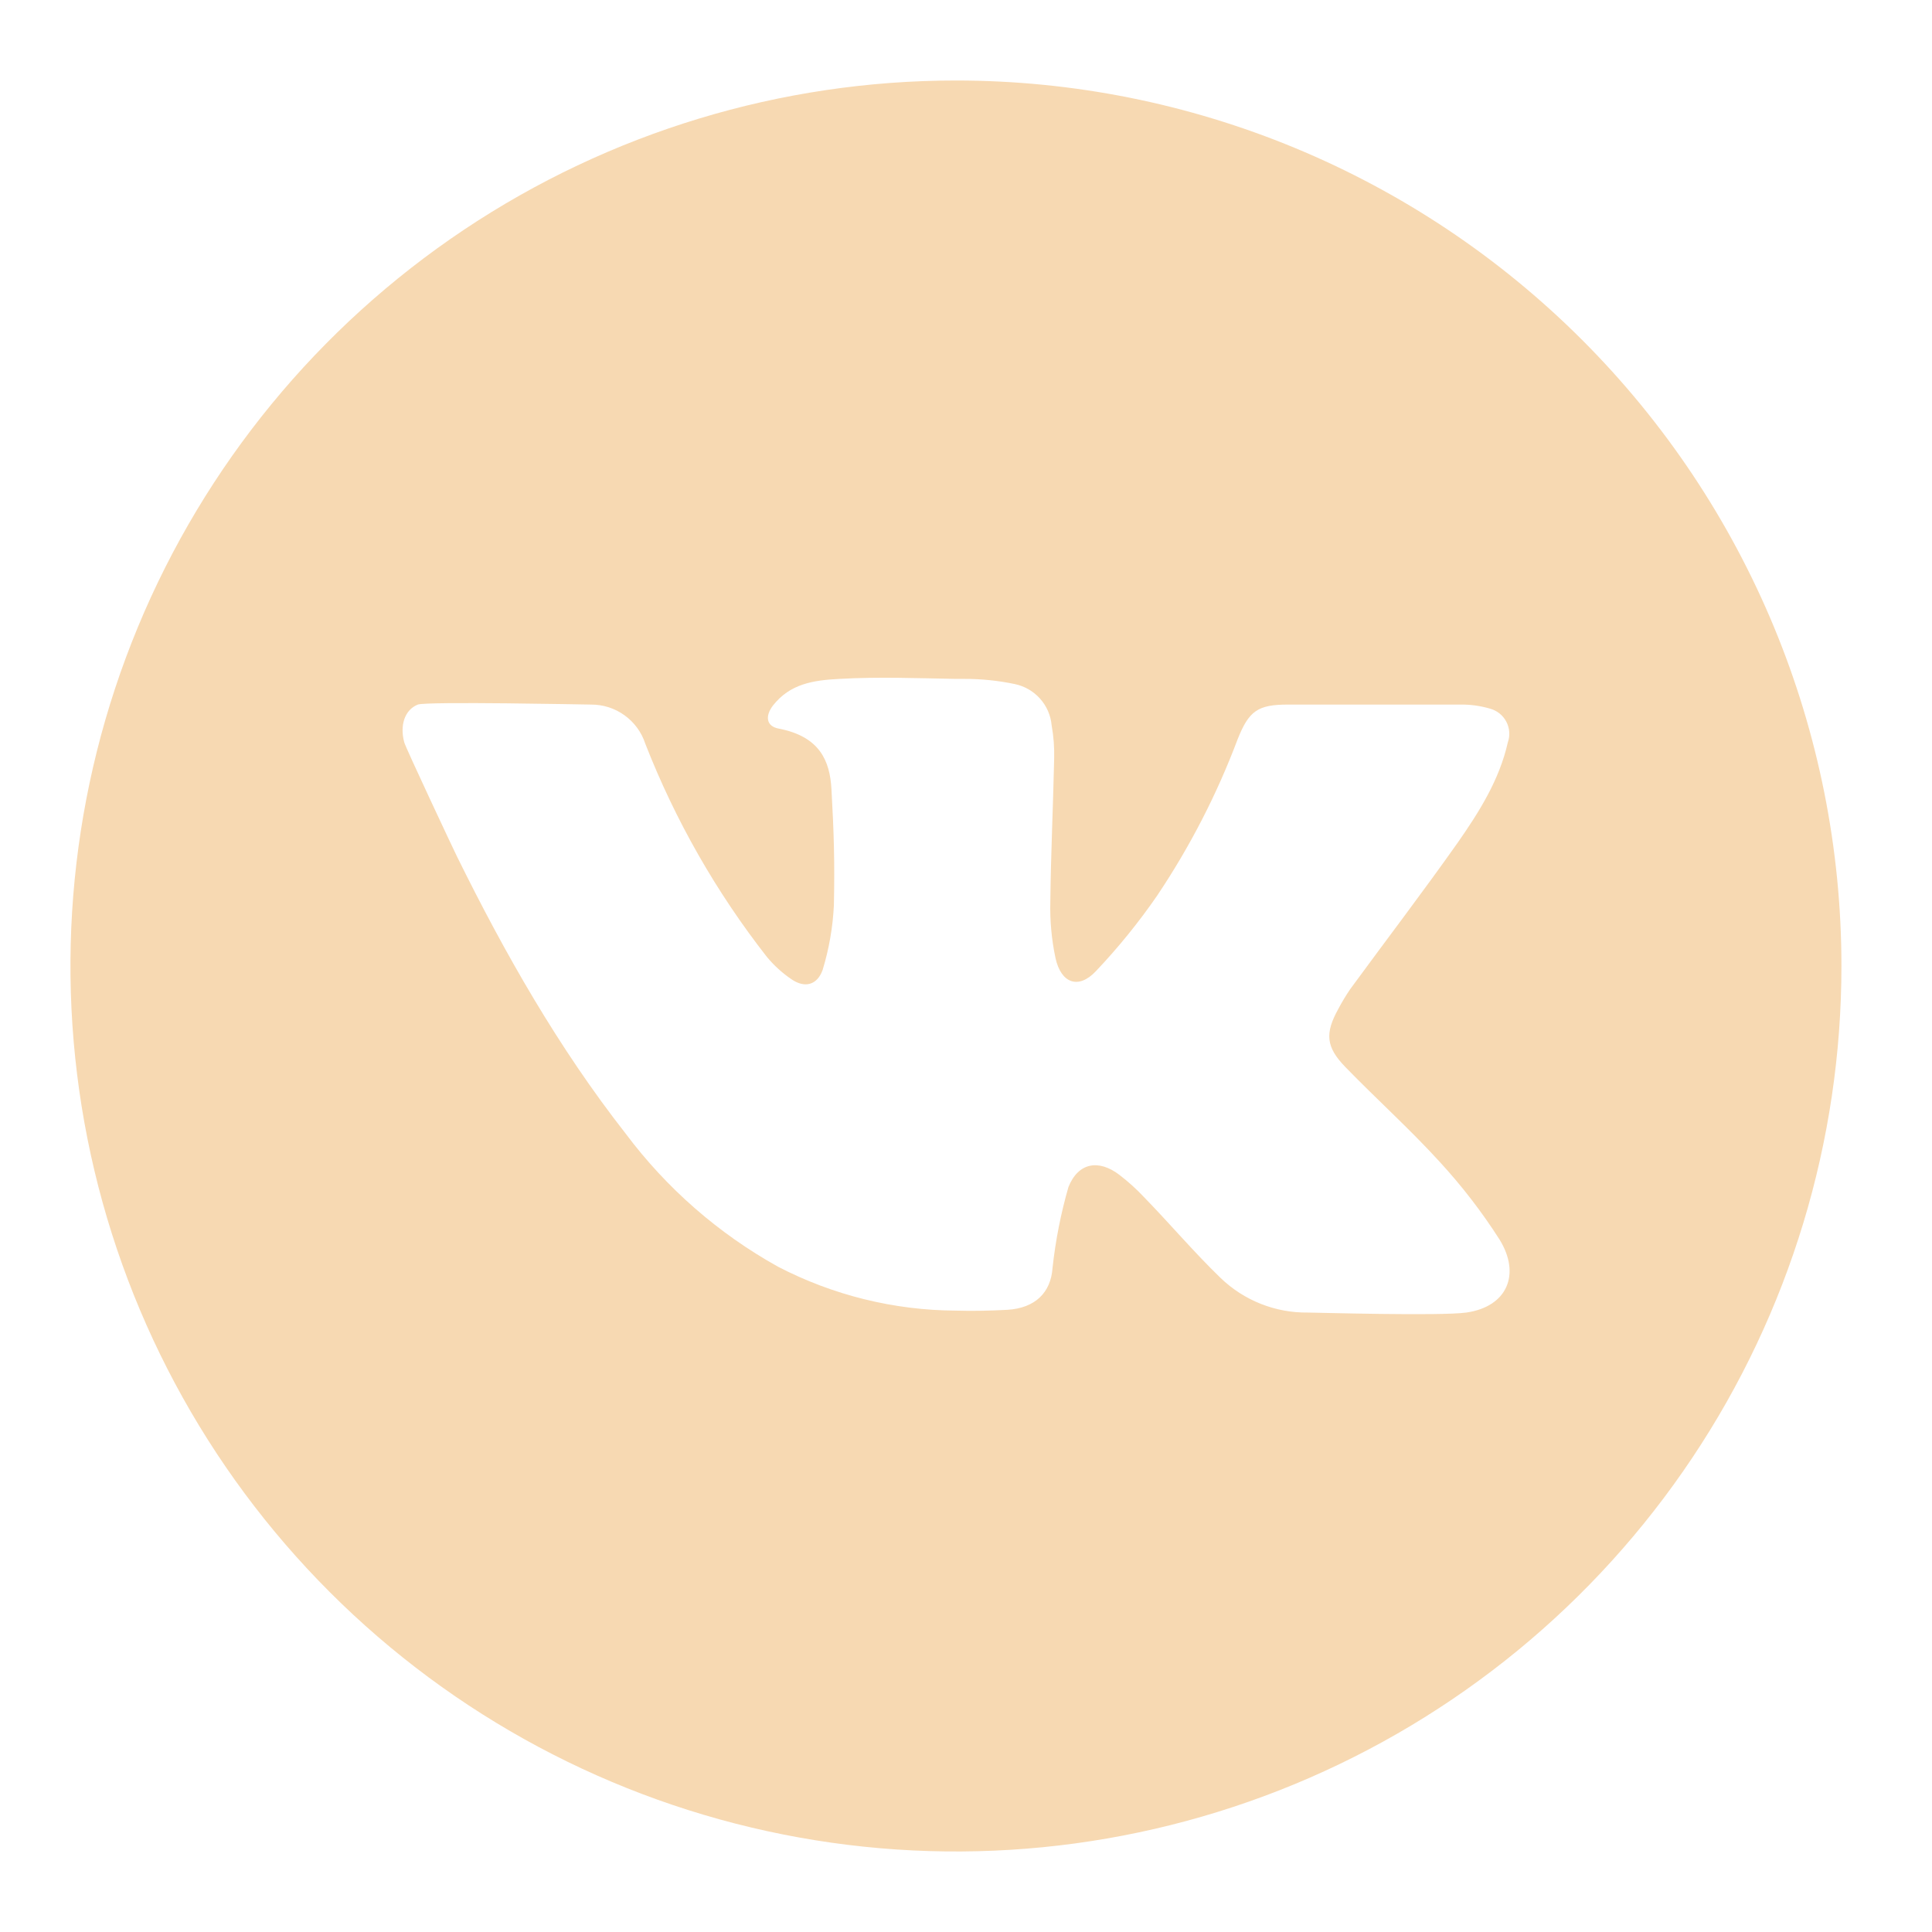 <svg width="48" height="48" viewBox="0 0 48 48" fill="none" xmlns="http://www.w3.org/2000/svg">
<path d="M23.75 2C19.399 2 15.145 3.29 11.527 5.708C7.91 8.125 5.09 11.561 3.425 15.581C1.76 19.601 1.324 24.024 2.173 28.292C3.022 32.56 5.117 36.48 8.194 39.556C11.27 42.633 15.19 44.728 19.458 45.577C23.726 46.426 28.149 45.99 32.169 44.325C36.189 42.66 39.625 39.84 42.042 36.222C44.46 32.605 45.75 28.351 45.75 24C45.75 18.165 43.432 12.569 39.306 8.444C35.181 4.318 29.585 2 23.75 2ZM36.43 32.61C35.79 32.7 32.66 32.61 32.498 32.61C31.688 32.621 30.908 32.312 30.325 31.75C29.665 31.113 29.075 30.413 28.43 29.75C28.24 29.547 28.033 29.359 27.812 29.19C27.297 28.795 26.788 28.883 26.545 29.492C26.356 30.149 26.224 30.821 26.15 31.5C26.108 32.115 25.718 32.5 25.027 32.542C24.6 32.565 24.172 32.575 23.75 32.562C22.21 32.554 20.694 32.18 19.328 31.47C17.848 30.647 16.559 29.52 15.545 28.165C13.877 26.035 12.545 23.695 11.355 21.282C11.293 21.16 10.072 18.565 10.043 18.442C9.933 18.035 10.043 17.642 10.38 17.505C10.595 17.422 14.615 17.505 14.682 17.505C14.982 17.503 15.274 17.596 15.516 17.771C15.759 17.946 15.94 18.193 16.032 18.477C16.776 20.38 17.794 22.164 19.052 23.773C19.229 23.987 19.435 24.174 19.665 24.33C19.992 24.555 20.302 24.477 20.438 24.098C20.598 23.574 20.692 23.032 20.718 22.485C20.74 21.4 20.718 20.688 20.657 19.602C20.617 18.907 20.372 18.3 19.348 18.102C19.032 18.045 19.005 17.785 19.207 17.525C19.63 16.988 20.207 16.9 20.855 16.867C21.82 16.812 22.785 16.85 23.75 16.867H23.96C24.38 16.866 24.799 16.909 25.21 16.995C25.453 17.045 25.674 17.172 25.839 17.357C26.005 17.542 26.106 17.775 26.128 18.023C26.177 18.296 26.198 18.574 26.19 18.852C26.165 20.035 26.108 21.22 26.095 22.402C26.083 22.872 26.126 23.341 26.223 23.8C26.36 24.43 26.793 24.587 27.223 24.133C27.78 23.546 28.291 22.916 28.75 22.25C29.564 21.036 30.236 19.731 30.75 18.363C31.03 17.66 31.25 17.505 32 17.505H36.265C36.519 17.5 36.771 17.534 37.015 17.605C37.101 17.628 37.182 17.668 37.252 17.723C37.322 17.778 37.38 17.848 37.422 17.926C37.464 18.005 37.489 18.091 37.496 18.18C37.503 18.269 37.492 18.358 37.462 18.442C37.252 19.378 36.748 20.175 36.212 20.942C35.345 22.17 34.43 23.367 33.542 24.58C33.436 24.737 33.338 24.899 33.25 25.067C32.915 25.672 32.94 26.01 33.425 26.51C34.2 27.308 35.028 28.052 35.775 28.872C36.323 29.469 36.819 30.112 37.255 30.795C37.788 31.655 37.45 32.465 36.43 32.61Z" fill="#F7D9B2"/>
</svg>
